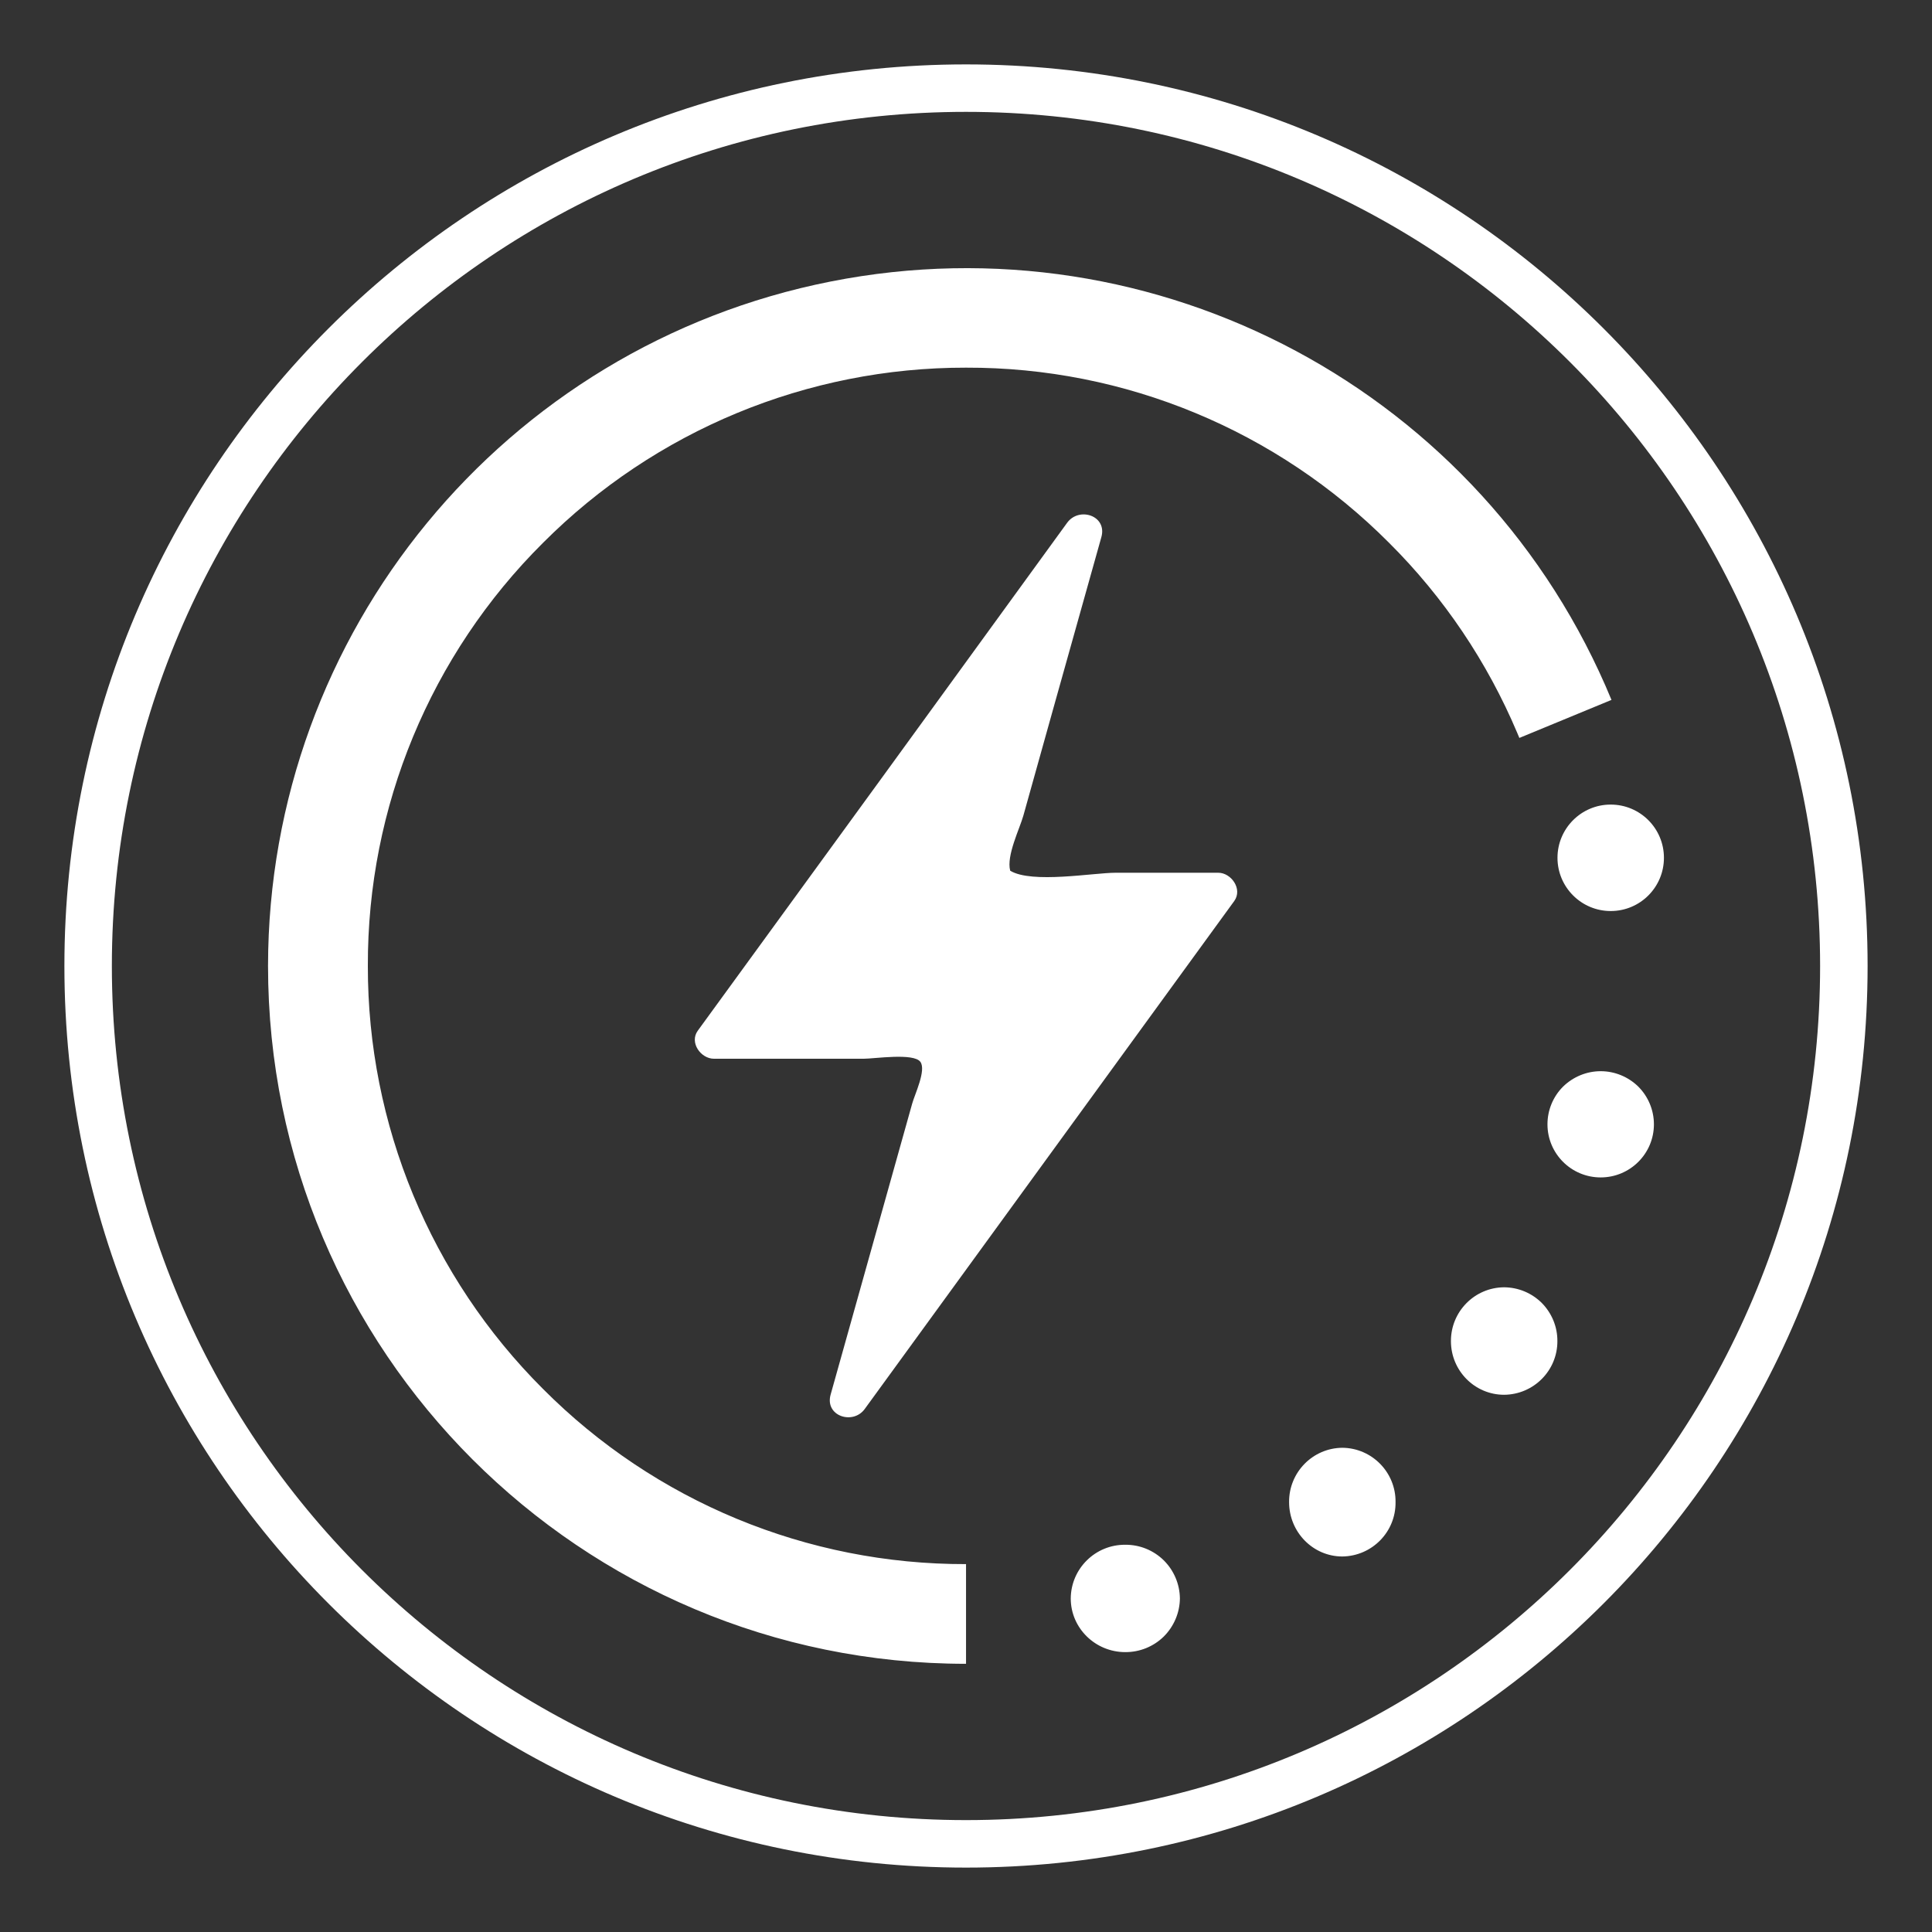 <?xml version="1.0" encoding="utf-8"?>
<!-- Generator: Adobe Illustrator 16.0.0, SVG Export Plug-In . SVG Version: 6.00 Build 0)  -->
<!DOCTYPE svg PUBLIC "-//W3C//DTD SVG 1.1//EN" "http://www.w3.org/Graphics/SVG/1.1/DTD/svg11.dtd">
<svg version="1.1" id="Layer_1" xmlns="http://www.w3.org/2000/svg" xmlns:xlink="http://www.w3.org/1999/xlink" x="0px" y="0px"
	 width="60px" height="60px" viewBox="0 0 60 60" enable-background="new 0 0 60 60" xml:space="preserve">
<rect x="0" y="0" width="60" height="60" fill="#333333" stroke="none"/>
<path fill="#FFFFFF" d="M30,2C14.536,2,2,14.536,2,30c0,15.465,12.536,28,28,28s28-12.535,28-28C58,14.536,45.464,2,30,2z
	 M30,56.525C15.35,56.525,3.474,44.65,3.474,30C3.474,15.35,15.35,3.474,30,3.474C44.65,3.474,56.525,15.35,56.525,30
	C56.525,44.65,44.65,56.525,30,56.525z"/>
<g>
	<path fill="#FFFFFF" d="M49.71,33.267c-0.437,0-0.855,0.174-1.168,0.479c-0.309,0.309-0.484,0.73-0.484,1.17
		c0,0.912,0.741,1.65,1.652,1.65c0.913,0,1.654-0.738,1.654-1.65c0-0.439-0.176-0.861-0.485-1.17
		C50.567,33.44,50.147,33.267,49.71,33.267 M48.369,26.64c0,0.912,0.741,1.653,1.653,1.653c0.915,0,1.653-0.741,1.653-1.653
		s-0.738-1.653-1.653-1.653C49.11,24.986,48.369,25.728,48.369,26.64 M34.947,47.974c-0.927-0.008-1.687,0.738-1.694,1.668
		c0,0.918,0.76,1.666,1.694,1.666c0.445,0.002,0.874-0.17,1.193-0.482c0.316-0.314,0.498-0.74,0.503-1.184
		c-0.005-0.449-0.187-0.873-0.503-1.186C35.821,48.144,35.393,47.97,34.947,47.974 M46.712,39.978
		c-0.917,0.006-1.655,0.754-1.652,1.672c0,0.92,0.741,1.666,1.652,1.666c0.917-0.008,1.657-0.752,1.654-1.666
		c0.003-0.443-0.171-0.865-0.479-1.18C47.574,40.157,47.155,39.981,46.712,39.978 M41.688,44.962
		c-0.923,0.008-1.662,0.766-1.654,1.688c0,0.93,0.741,1.688,1.654,1.688c0.922-0.012,1.663-0.764,1.652-1.688
		C43.351,45.728,42.609,44.97,41.688,44.962 M30.001,48.575c-4.93,0.012-9.662-1.945-13.138-5.441
		c-3.49-3.48-5.448-8.209-5.439-13.137c-0.016-4.931,1.944-9.663,5.439-13.138c3.481-3.491,8.21-5.448,13.138-5.441
		c4.932-0.015,9.66,1.946,13.139,5.441c1.698,1.69,3.05,3.699,3.982,5.908l0.063,0.15l2.861-1.181
		c-3.947-9.563-14.1-15.003-24.25-12.993C15.649,10.752,8.334,19.651,8.324,29.997c0,11.971,9.705,21.674,21.677,21.674V48.575z"/>
	<path fill="#FFFFFF" d="M37.835,27.104h-3.189c-0.69,0-2.601,0.345-3.273-0.063c-0.126-0.462,0.298-1.313,0.409-1.713l0.984-3.521
		l1.438-5.127c0.186-0.668-0.692-0.952-1.062-0.446c-3.816,5.26-7.644,10.519-11.472,15.775c-0.267,0.367,0.093,0.871,0.503,0.871
		h4.651c0.329,0,1.556-0.189,1.76,0.098c0.186,0.258-0.174,1.004-0.254,1.291l-2.534,9.041c-0.188,0.666,0.692,0.953,1.059,0.447
		L38.33,27.983C38.599,27.612,38.236,27.104,37.835,27.104"/>
</g>
</svg>
